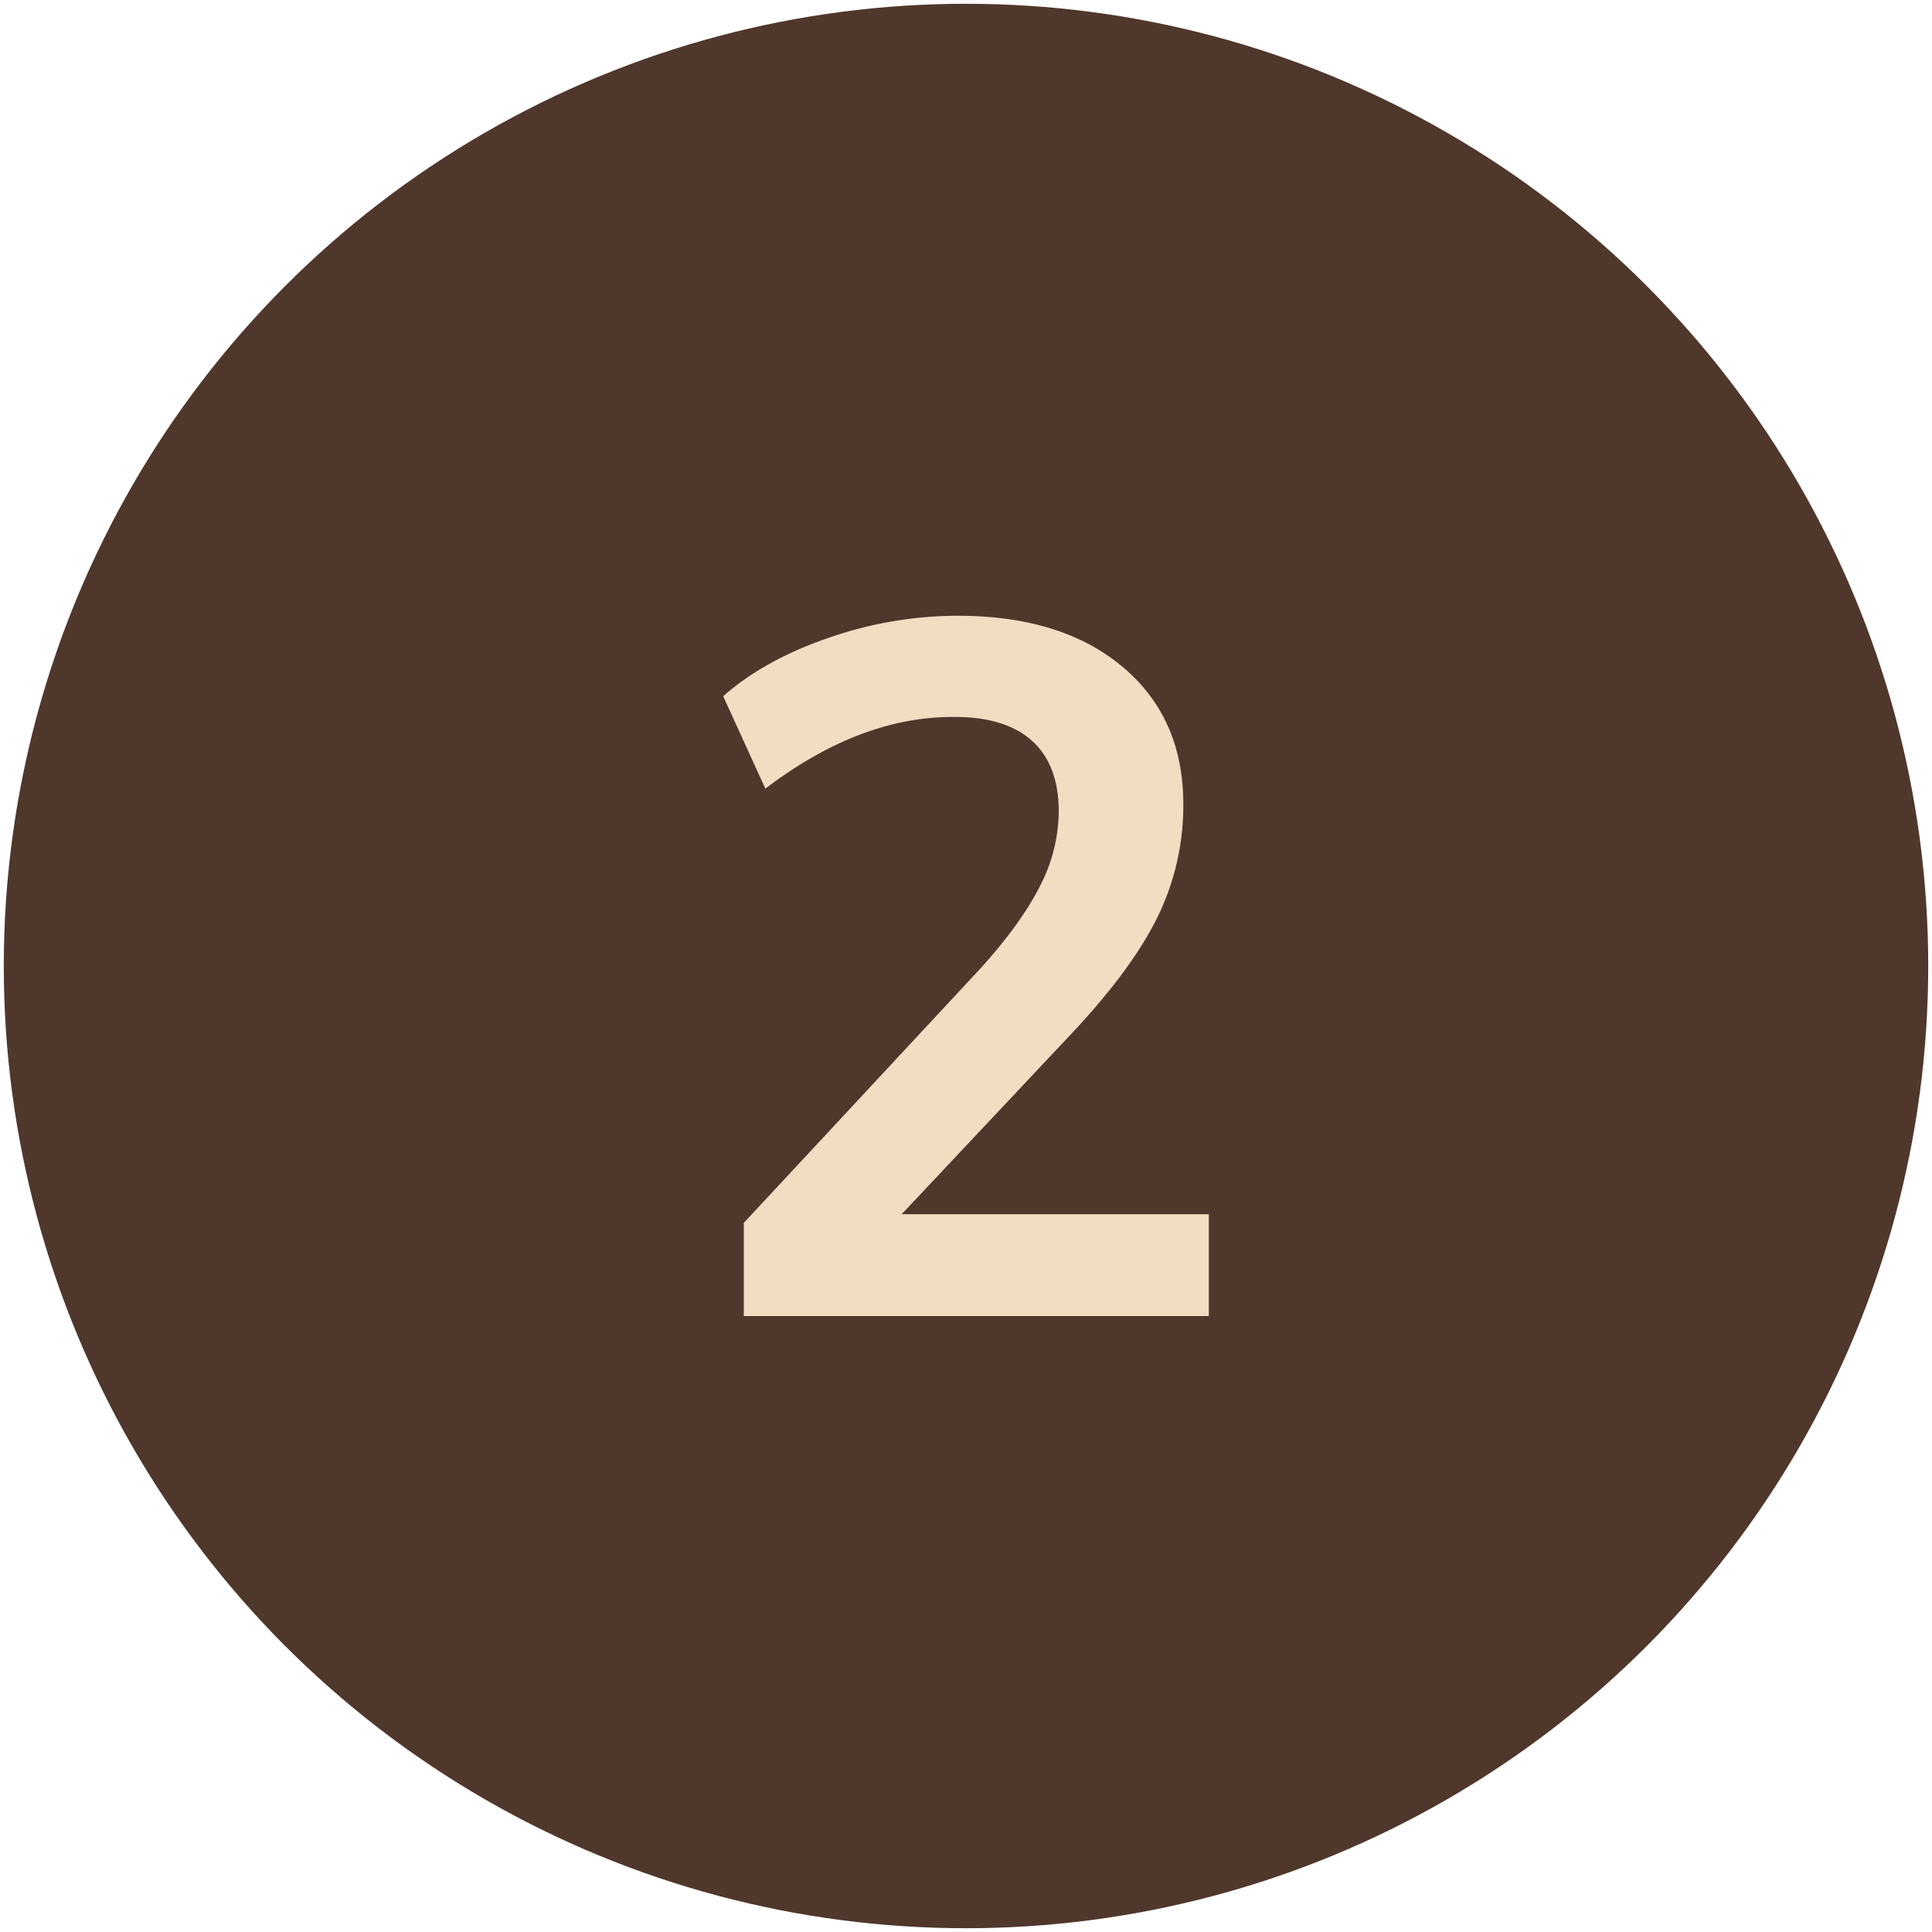 <?xml version="1.0" encoding="UTF-8"?> <svg xmlns="http://www.w3.org/2000/svg" id="Layer_1" data-name="Layer 1" viewBox="0 0 512 512"><defs><style>.cls-1{fill:#50372c;}.cls-2{fill:#f2dcc2;}</style></defs><circle class="cls-1" cx="256" cy="256" r="255"></circle><path class="cls-2" d="M320.35,321.78v27H197.11v-24.7L259.51,257q10.92-12,16-22a43.7,43.7,0,0,0,5.07-19.89q0-12.48-7.15-18.85T252.49,190q-24.7,0-49.66,19L191.65,184.5q10.92-9.62,27.95-15.47a104.63,104.63,0,0,1,34.19-5.85q27.56,0,43.68,13.52t16.12,36.4a67.17,67.17,0,0,1-6.76,29.77q-6.76,13.9-22.88,31.07l-45,47.84Z"></path></svg> 